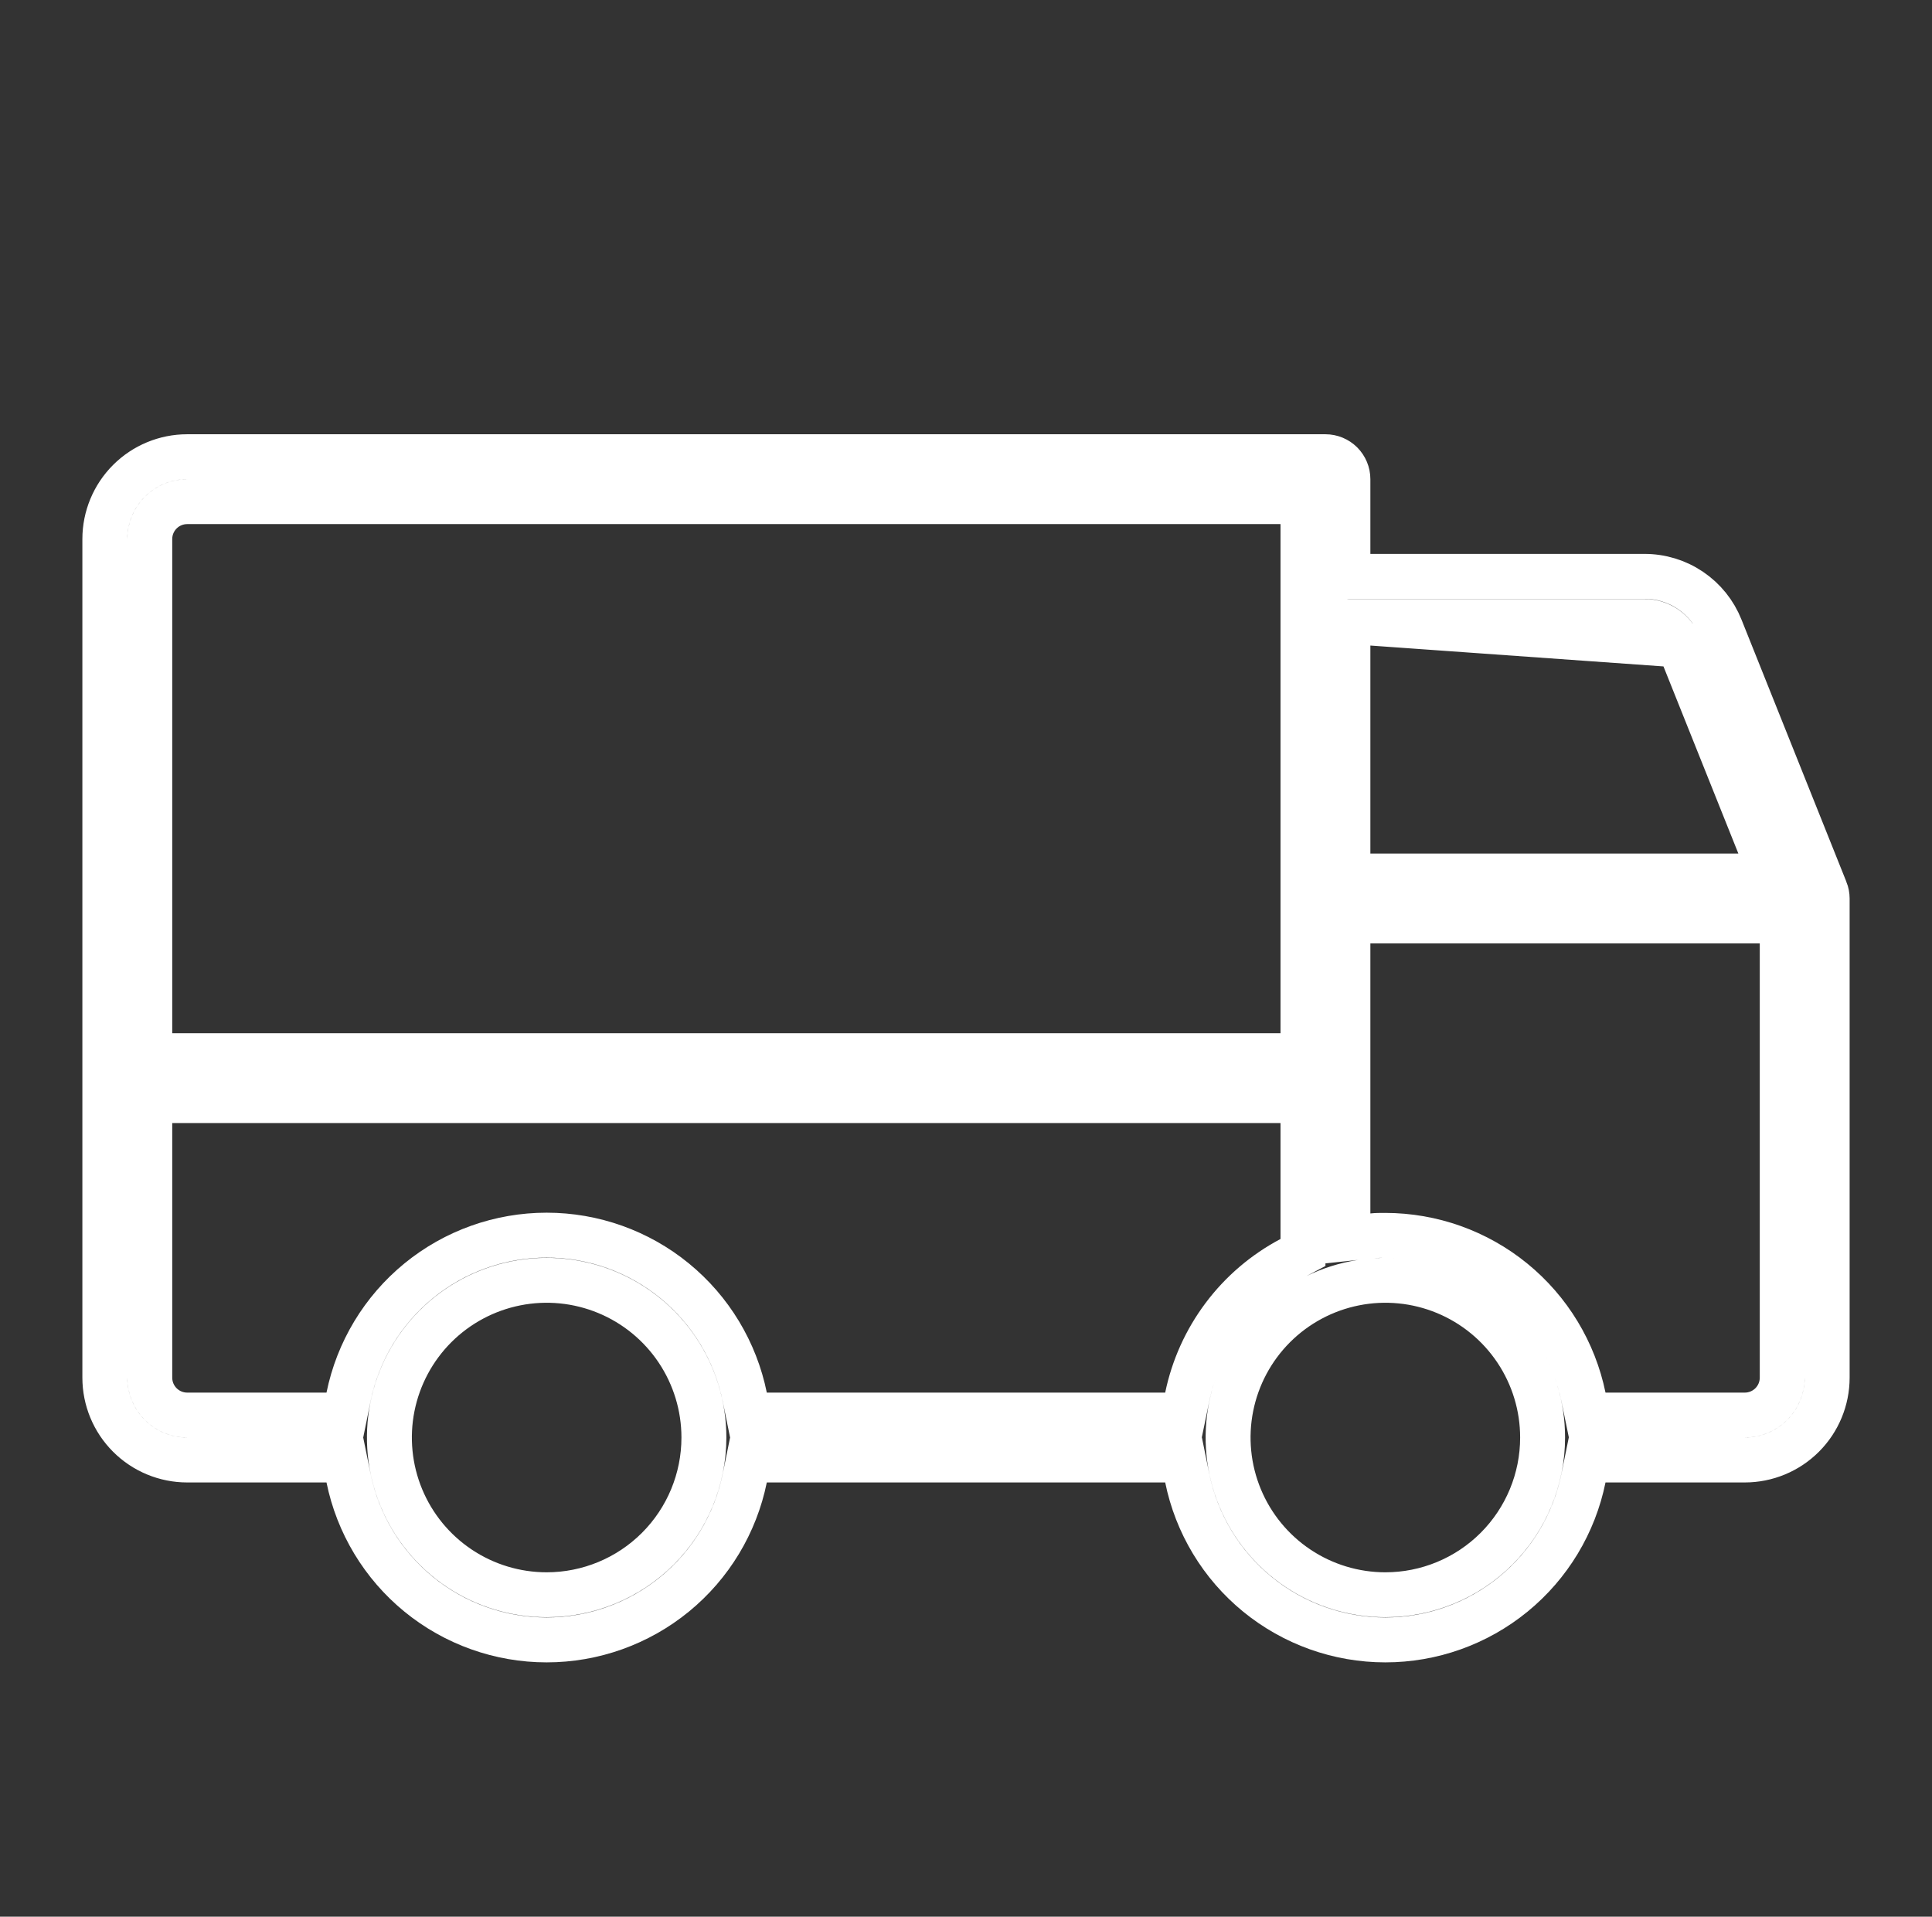 <svg width="129" height="128" viewBox="0 0 129 128" fill="none" xmlns="http://www.w3.org/2000/svg">
<rect x="0" y="0" width="129" height="128" fill="#333333" stroke="none"/>
<path d="M90 41.5H91.5L109.789 41.5C109.789 41.5 109.79 41.5 109.79 41.5C110.29 41.5 110.779 41.65 111.193 41.93C111.607 42.211 111.927 42.609 112.113 43.073L90 41.5ZM90 41.5V43V57V58.5H91.5H116.07H118.286L117.463 56.443L112.114 43.075L90 41.5ZM121.892 59.447L121.893 59.448C121.963 59.624 122 59.812 122 60.003V92C122 93.459 121.421 94.858 120.389 95.889C119.358 96.921 117.959 97.5 116.5 97.5H107.2H105.974L105.73 98.701C105.11 101.753 103.455 104.497 101.043 106.468C98.632 108.438 95.614 109.515 92.5 109.515C89.386 109.515 86.368 108.438 83.957 106.468C81.545 104.497 79.89 101.753 79.27 98.701L79.026 97.5H77.8H51.2H49.974L49.73 98.701C49.11 101.753 47.455 104.497 45.044 106.468C42.632 108.438 39.614 109.515 36.5 109.515C33.386 109.515 30.368 108.438 27.956 106.468C25.545 104.497 23.89 101.753 23.27 98.701L23.026 97.5H21.8H12.5C11.041 97.5 9.642 96.921 8.611 95.889C7.579 94.858 7 93.459 7 92V36C7 34.541 7.579 33.142 8.611 32.111C9.642 31.079 11.041 30.5 12.5 30.5H88.5C88.898 30.5 89.279 30.658 89.561 30.939C89.842 31.221 90 31.602 90 32V36.99V38.49H91.5L109.785 38.49L109.79 38.49C110.889 38.486 111.963 38.813 112.873 39.429C113.783 40.045 114.486 40.921 114.89 41.942L114.892 41.947L121.892 59.447ZM87 35V33.5H85.5H12.5C11.837 33.5 11.201 33.763 10.732 34.232C10.263 34.701 10 35.337 10 36V69V70.5H11.5H85.5H87V69V35ZM77.8 94.5H79.022L79.269 93.303C79.673 91.348 80.503 89.506 81.702 87.909C82.9 86.312 84.437 85 86.202 84.066L87 83.643V82.74V75V73.5H85.5H11.5H10V75V92C10 92.663 10.263 93.299 10.732 93.768C11.201 94.237 11.837 94.5 12.5 94.5H21.8H23.026L23.27 93.299C23.89 90.247 25.545 87.503 27.956 85.532C30.368 83.561 33.386 82.485 36.5 82.485C39.614 82.485 42.632 83.561 45.044 85.532C47.455 87.503 49.11 90.247 49.73 93.299L49.974 94.5H51.2H77.8ZM105.731 93.302L105.977 94.5H107.2H116.5C117.163 94.5 117.799 94.237 118.268 93.768C118.737 93.299 119 92.663 119 92V63V61.5H117.5H91.5H90V63V81.035V82.703L91.658 82.527C91.896 82.501 92.15 82.5 92.498 82.5C95.61 82.504 98.625 83.58 101.036 85.548C103.446 87.515 105.104 90.254 105.731 93.302ZM30.666 104.73C32.393 105.884 34.423 106.5 36.5 106.5C39.285 106.5 41.956 105.394 43.925 103.425C45.894 101.455 47 98.785 47 96C47 93.923 46.384 91.893 45.23 90.166C44.077 88.44 42.437 87.094 40.518 86.299C38.599 85.504 36.488 85.297 34.452 85.702C32.415 86.107 30.544 87.107 29.075 88.575C27.607 90.044 26.607 91.915 26.202 93.952C25.797 95.988 26.005 98.1 26.799 100.018C27.594 101.937 28.94 103.577 30.666 104.73ZM86.666 104.73C88.393 105.884 90.423 106.5 92.5 106.5C95.285 106.5 97.956 105.394 99.925 103.425C101.894 101.455 103 98.785 103 96C103 93.923 102.384 91.893 101.23 90.166C100.077 88.44 98.437 87.094 96.518 86.299C94.6 85.504 92.488 85.297 90.452 85.702C88.415 86.107 86.544 87.107 85.075 88.575C83.607 90.044 82.607 91.915 82.202 93.952C81.797 95.988 82.004 98.1 82.799 100.018C83.594 101.937 84.94 103.577 86.666 104.73Z" stroke="white" stroke-width="3"/>
</svg>
